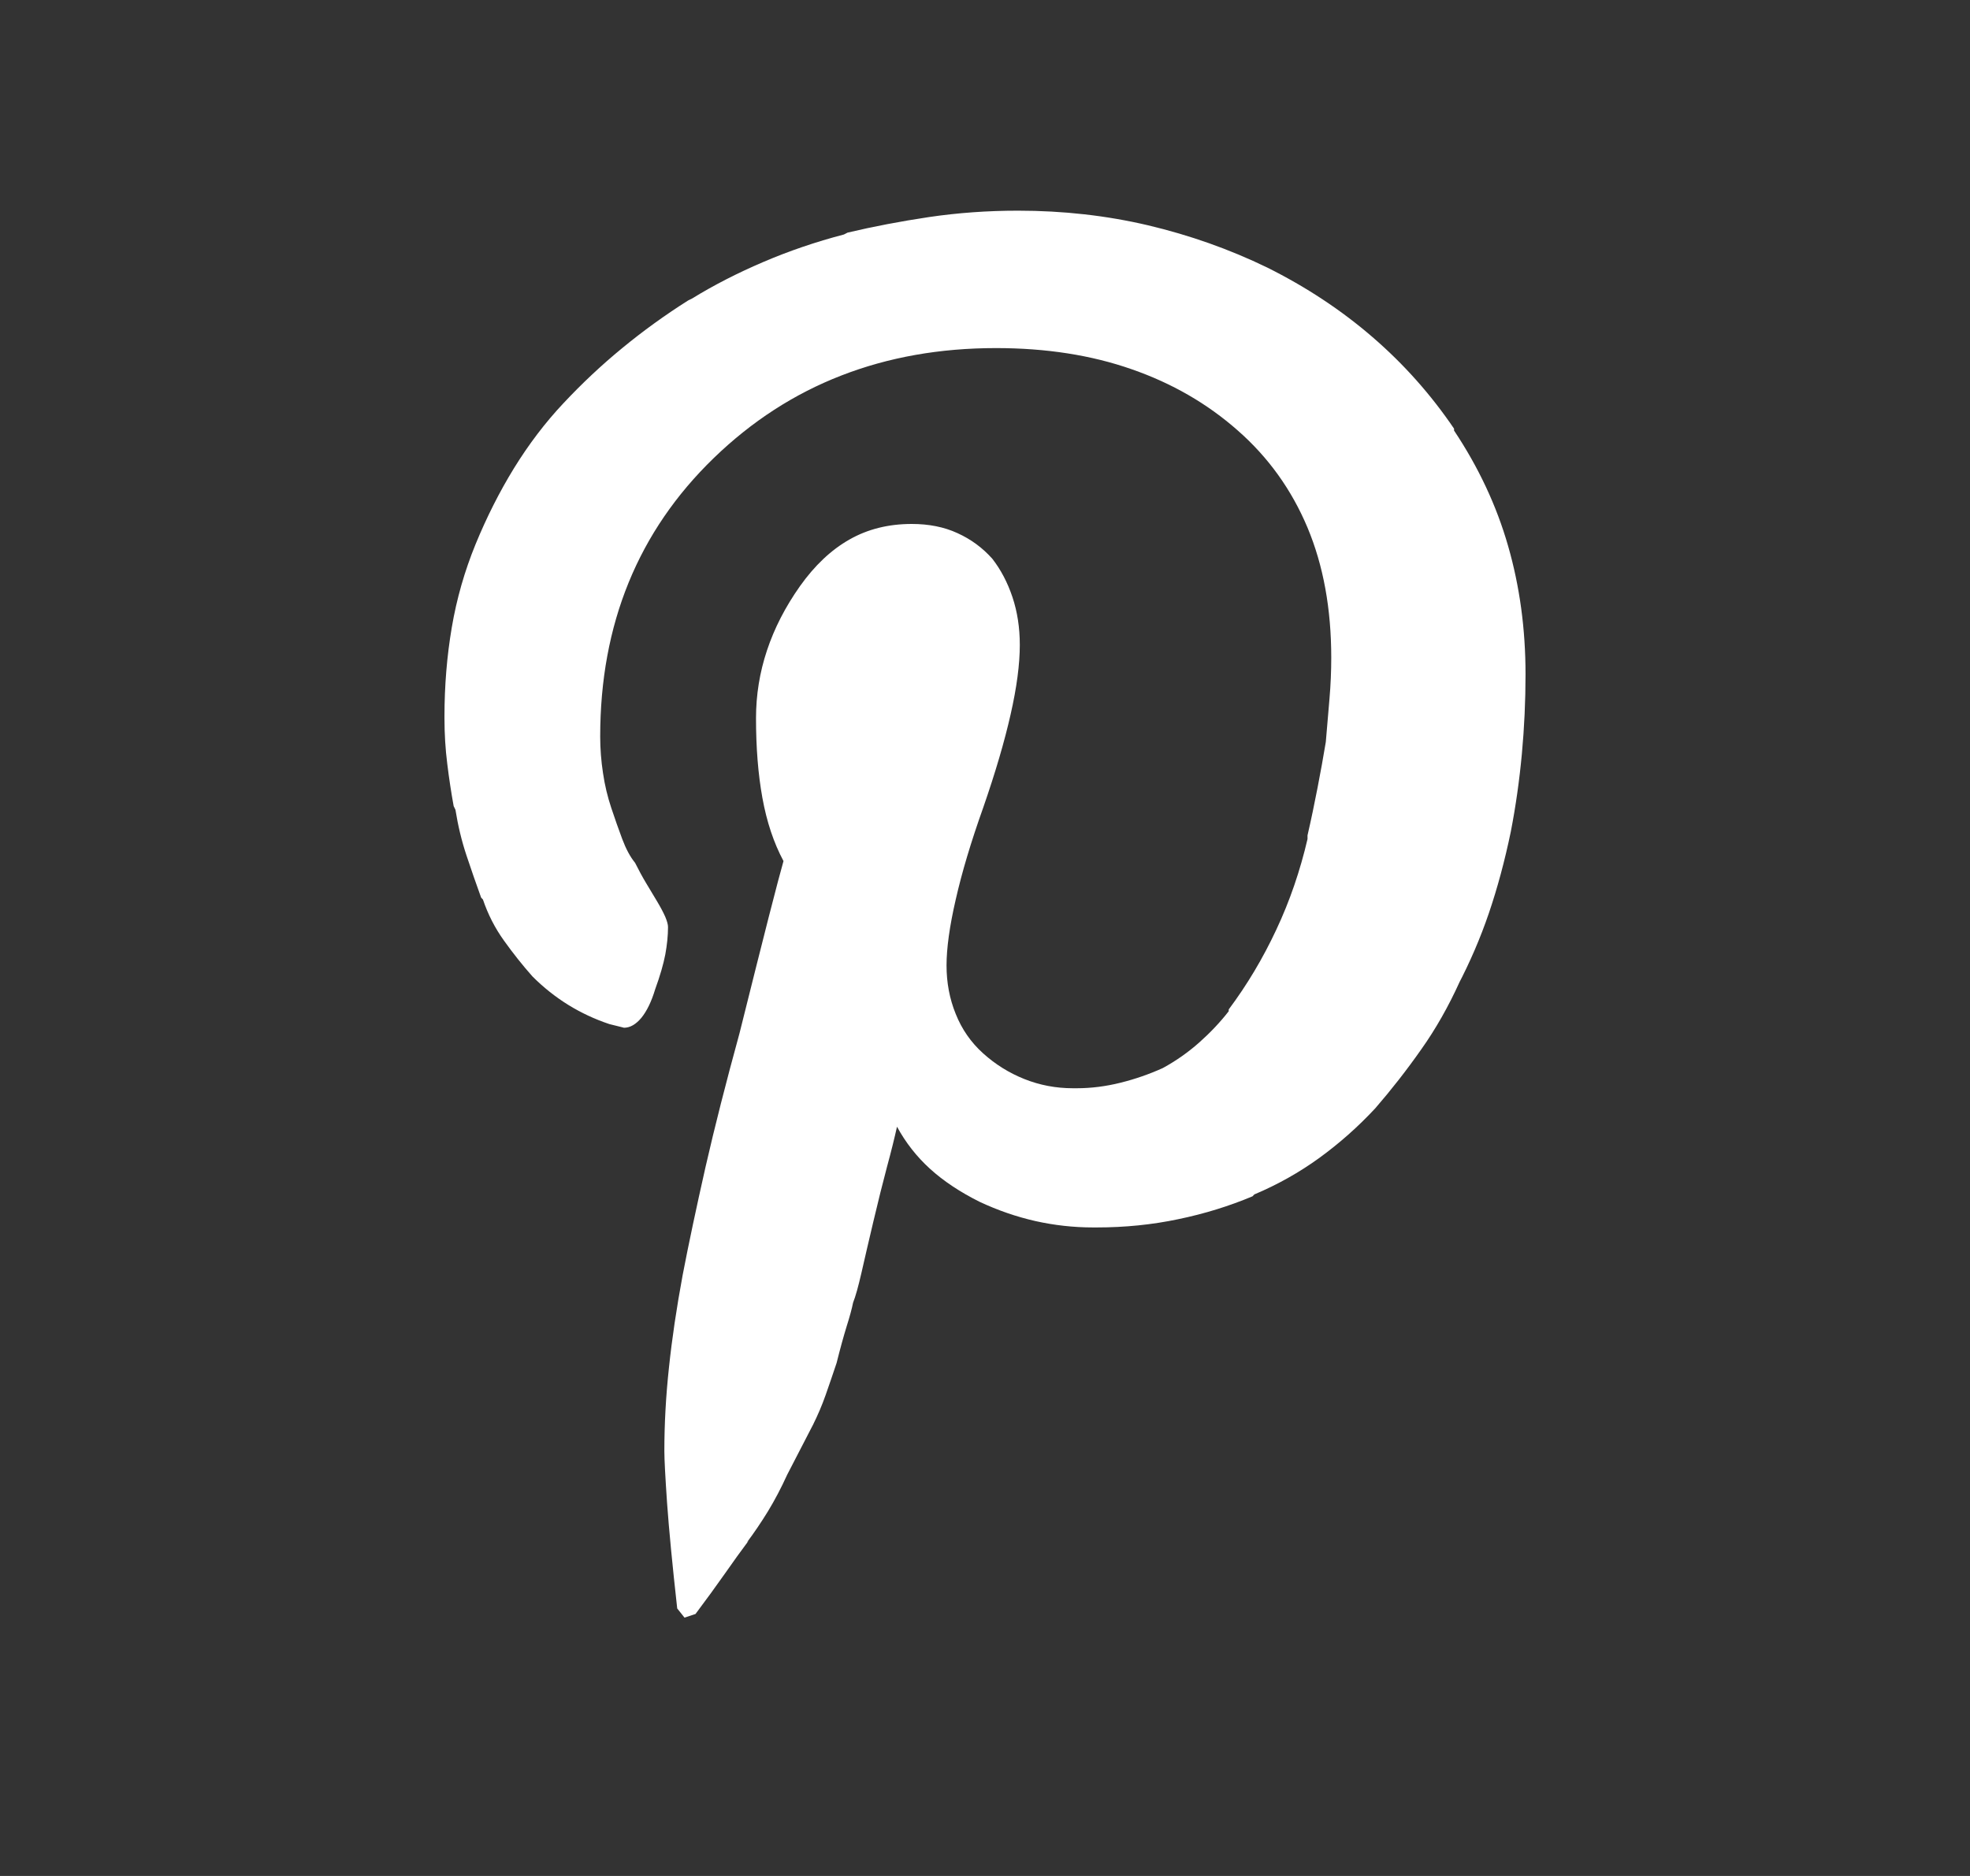 <svg width="21" height="20" viewBox="0 0 21 20" fill="none" xmlns="http://www.w3.org/2000/svg">
<rect x="0" y="0" width="21" height="20" fill="#333333" stroke="none"/>
<path d="M4.738 7.637C4.738 7.311 4.764 6.995 4.816 6.689C4.868 6.383 4.953 6.087 5.07 5.801C5.188 5.514 5.324 5.244 5.48 4.99C5.637 4.736 5.812 4.505 6.008 4.297C6.203 4.089 6.411 3.893 6.633 3.711C6.854 3.529 7.089 3.359 7.336 3.203L7.375 3.184C7.609 3.04 7.863 2.91 8.137 2.793C8.41 2.676 8.697 2.578 8.996 2.5L9.035 2.48C9.309 2.415 9.598 2.36 9.904 2.314C10.21 2.269 10.526 2.246 10.852 2.246C11.333 2.246 11.796 2.298 12.238 2.402C12.681 2.507 13.104 2.656 13.508 2.852C13.925 3.06 14.299 3.307 14.631 3.594C14.963 3.88 15.253 4.206 15.5 4.57V4.59C15.76 4.98 15.953 5.391 16.076 5.82C16.2 6.25 16.262 6.706 16.262 7.188C16.262 7.474 16.249 7.757 16.223 8.037C16.197 8.317 16.158 8.594 16.105 8.867C16.04 9.18 15.962 9.469 15.871 9.736C15.78 10.003 15.669 10.26 15.539 10.508L15.559 10.469C15.441 10.729 15.305 10.97 15.148 11.191C14.992 11.413 14.829 11.621 14.66 11.816C14.478 12.012 14.279 12.188 14.065 12.344C13.85 12.5 13.618 12.63 13.371 12.734L13.352 12.754C13.104 12.858 12.841 12.94 12.56 12.998C12.281 13.057 11.991 13.086 11.691 13.086C11.678 13.086 11.669 13.086 11.662 13.086C11.656 13.086 11.652 13.086 11.652 13.086C11.444 13.086 11.239 13.063 11.037 13.018C10.835 12.972 10.637 12.904 10.441 12.812C10.233 12.708 10.057 12.591 9.914 12.461C9.771 12.331 9.654 12.181 9.562 12.012C9.536 12.129 9.501 12.272 9.455 12.441C9.41 12.611 9.361 12.806 9.309 13.027C9.257 13.249 9.214 13.431 9.182 13.574C9.149 13.717 9.12 13.822 9.094 13.887C9.081 13.952 9.058 14.037 9.025 14.141C8.993 14.245 8.957 14.375 8.918 14.531C8.879 14.648 8.84 14.762 8.801 14.873C8.762 14.984 8.716 15.091 8.664 15.195L8.684 15.156L8.391 15.723C8.326 15.866 8.257 15.996 8.186 16.113C8.114 16.23 8.039 16.341 7.961 16.445L7.98 16.426C7.902 16.53 7.818 16.647 7.727 16.777C7.635 16.908 7.531 17.051 7.414 17.207L7.297 17.246L7.219 17.148C7.167 16.68 7.131 16.305 7.111 16.025C7.092 15.745 7.082 15.56 7.082 15.469C7.082 15.182 7.098 14.886 7.131 14.58C7.163 14.274 7.212 13.945 7.277 13.594C7.342 13.255 7.424 12.871 7.521 12.441C7.619 12.012 7.74 11.537 7.883 11.016C8.013 10.495 8.117 10.081 8.195 9.775C8.273 9.469 8.326 9.271 8.352 9.18C8.247 8.984 8.173 8.76 8.127 8.506C8.081 8.252 8.059 7.969 8.059 7.656C8.059 7.409 8.098 7.168 8.176 6.934C8.254 6.699 8.371 6.471 8.527 6.25C8.684 6.029 8.859 5.863 9.055 5.752C9.25 5.641 9.471 5.586 9.719 5.586C9.901 5.586 10.064 5.618 10.207 5.684C10.35 5.749 10.474 5.84 10.578 5.957C10.669 6.074 10.741 6.211 10.793 6.367C10.845 6.523 10.871 6.693 10.871 6.875C10.871 7.083 10.838 7.331 10.773 7.617C10.708 7.904 10.611 8.236 10.48 8.613C10.35 8.978 10.253 9.303 10.188 9.59C10.122 9.876 10.09 10.111 10.09 10.293C10.09 10.475 10.122 10.648 10.188 10.81C10.253 10.973 10.35 11.113 10.48 11.23C10.611 11.348 10.757 11.439 10.92 11.504C11.083 11.569 11.255 11.602 11.438 11.602C11.45 11.602 11.457 11.602 11.457 11.602C11.457 11.602 11.463 11.602 11.477 11.602C11.633 11.602 11.789 11.582 11.945 11.543C12.102 11.504 12.251 11.452 12.395 11.387C12.538 11.309 12.668 11.217 12.785 11.113C12.902 11.009 13.007 10.898 13.098 10.781V10.762C13.293 10.501 13.462 10.218 13.605 9.912C13.749 9.606 13.859 9.284 13.938 8.945V8.906C13.977 8.737 14.012 8.568 14.045 8.398C14.078 8.229 14.107 8.066 14.133 7.91C14.146 7.754 14.159 7.601 14.172 7.451C14.185 7.301 14.191 7.155 14.191 7.012C14.191 6.491 14.107 6.029 13.938 5.625C13.768 5.221 13.521 4.876 13.195 4.59C12.87 4.303 12.492 4.085 12.062 3.936C11.633 3.786 11.151 3.711 10.617 3.711C10.018 3.711 9.468 3.809 8.967 4.004C8.465 4.199 8.013 4.492 7.609 4.883C7.206 5.273 6.903 5.716 6.701 6.211C6.499 6.706 6.398 7.253 6.398 7.852C6.398 7.982 6.408 8.112 6.428 8.242C6.447 8.372 6.477 8.496 6.516 8.613C6.555 8.73 6.594 8.841 6.633 8.945C6.672 9.049 6.717 9.134 6.77 9.199C6.809 9.277 6.848 9.349 6.887 9.414C6.926 9.479 6.965 9.544 7.004 9.609C7.043 9.674 7.072 9.73 7.092 9.775C7.111 9.821 7.121 9.857 7.121 9.883C7.121 9.974 7.111 10.072 7.092 10.176C7.072 10.28 7.036 10.404 6.984 10.547C6.945 10.677 6.896 10.778 6.838 10.85C6.779 10.921 6.717 10.957 6.652 10.957C6.652 10.957 6.639 10.954 6.613 10.947C6.587 10.941 6.548 10.931 6.496 10.918C6.34 10.866 6.193 10.797 6.057 10.713C5.92 10.628 5.793 10.527 5.676 10.41C5.572 10.293 5.471 10.166 5.373 10.029C5.275 9.893 5.201 9.746 5.148 9.59L5.129 9.57C5.077 9.427 5.025 9.277 4.973 9.121C4.921 8.965 4.882 8.802 4.855 8.633L4.836 8.594C4.81 8.451 4.787 8.301 4.768 8.145C4.748 7.988 4.738 7.826 4.738 7.656C4.738 7.643 4.738 7.637 4.738 7.637Z" fill="white"/>
</svg>

